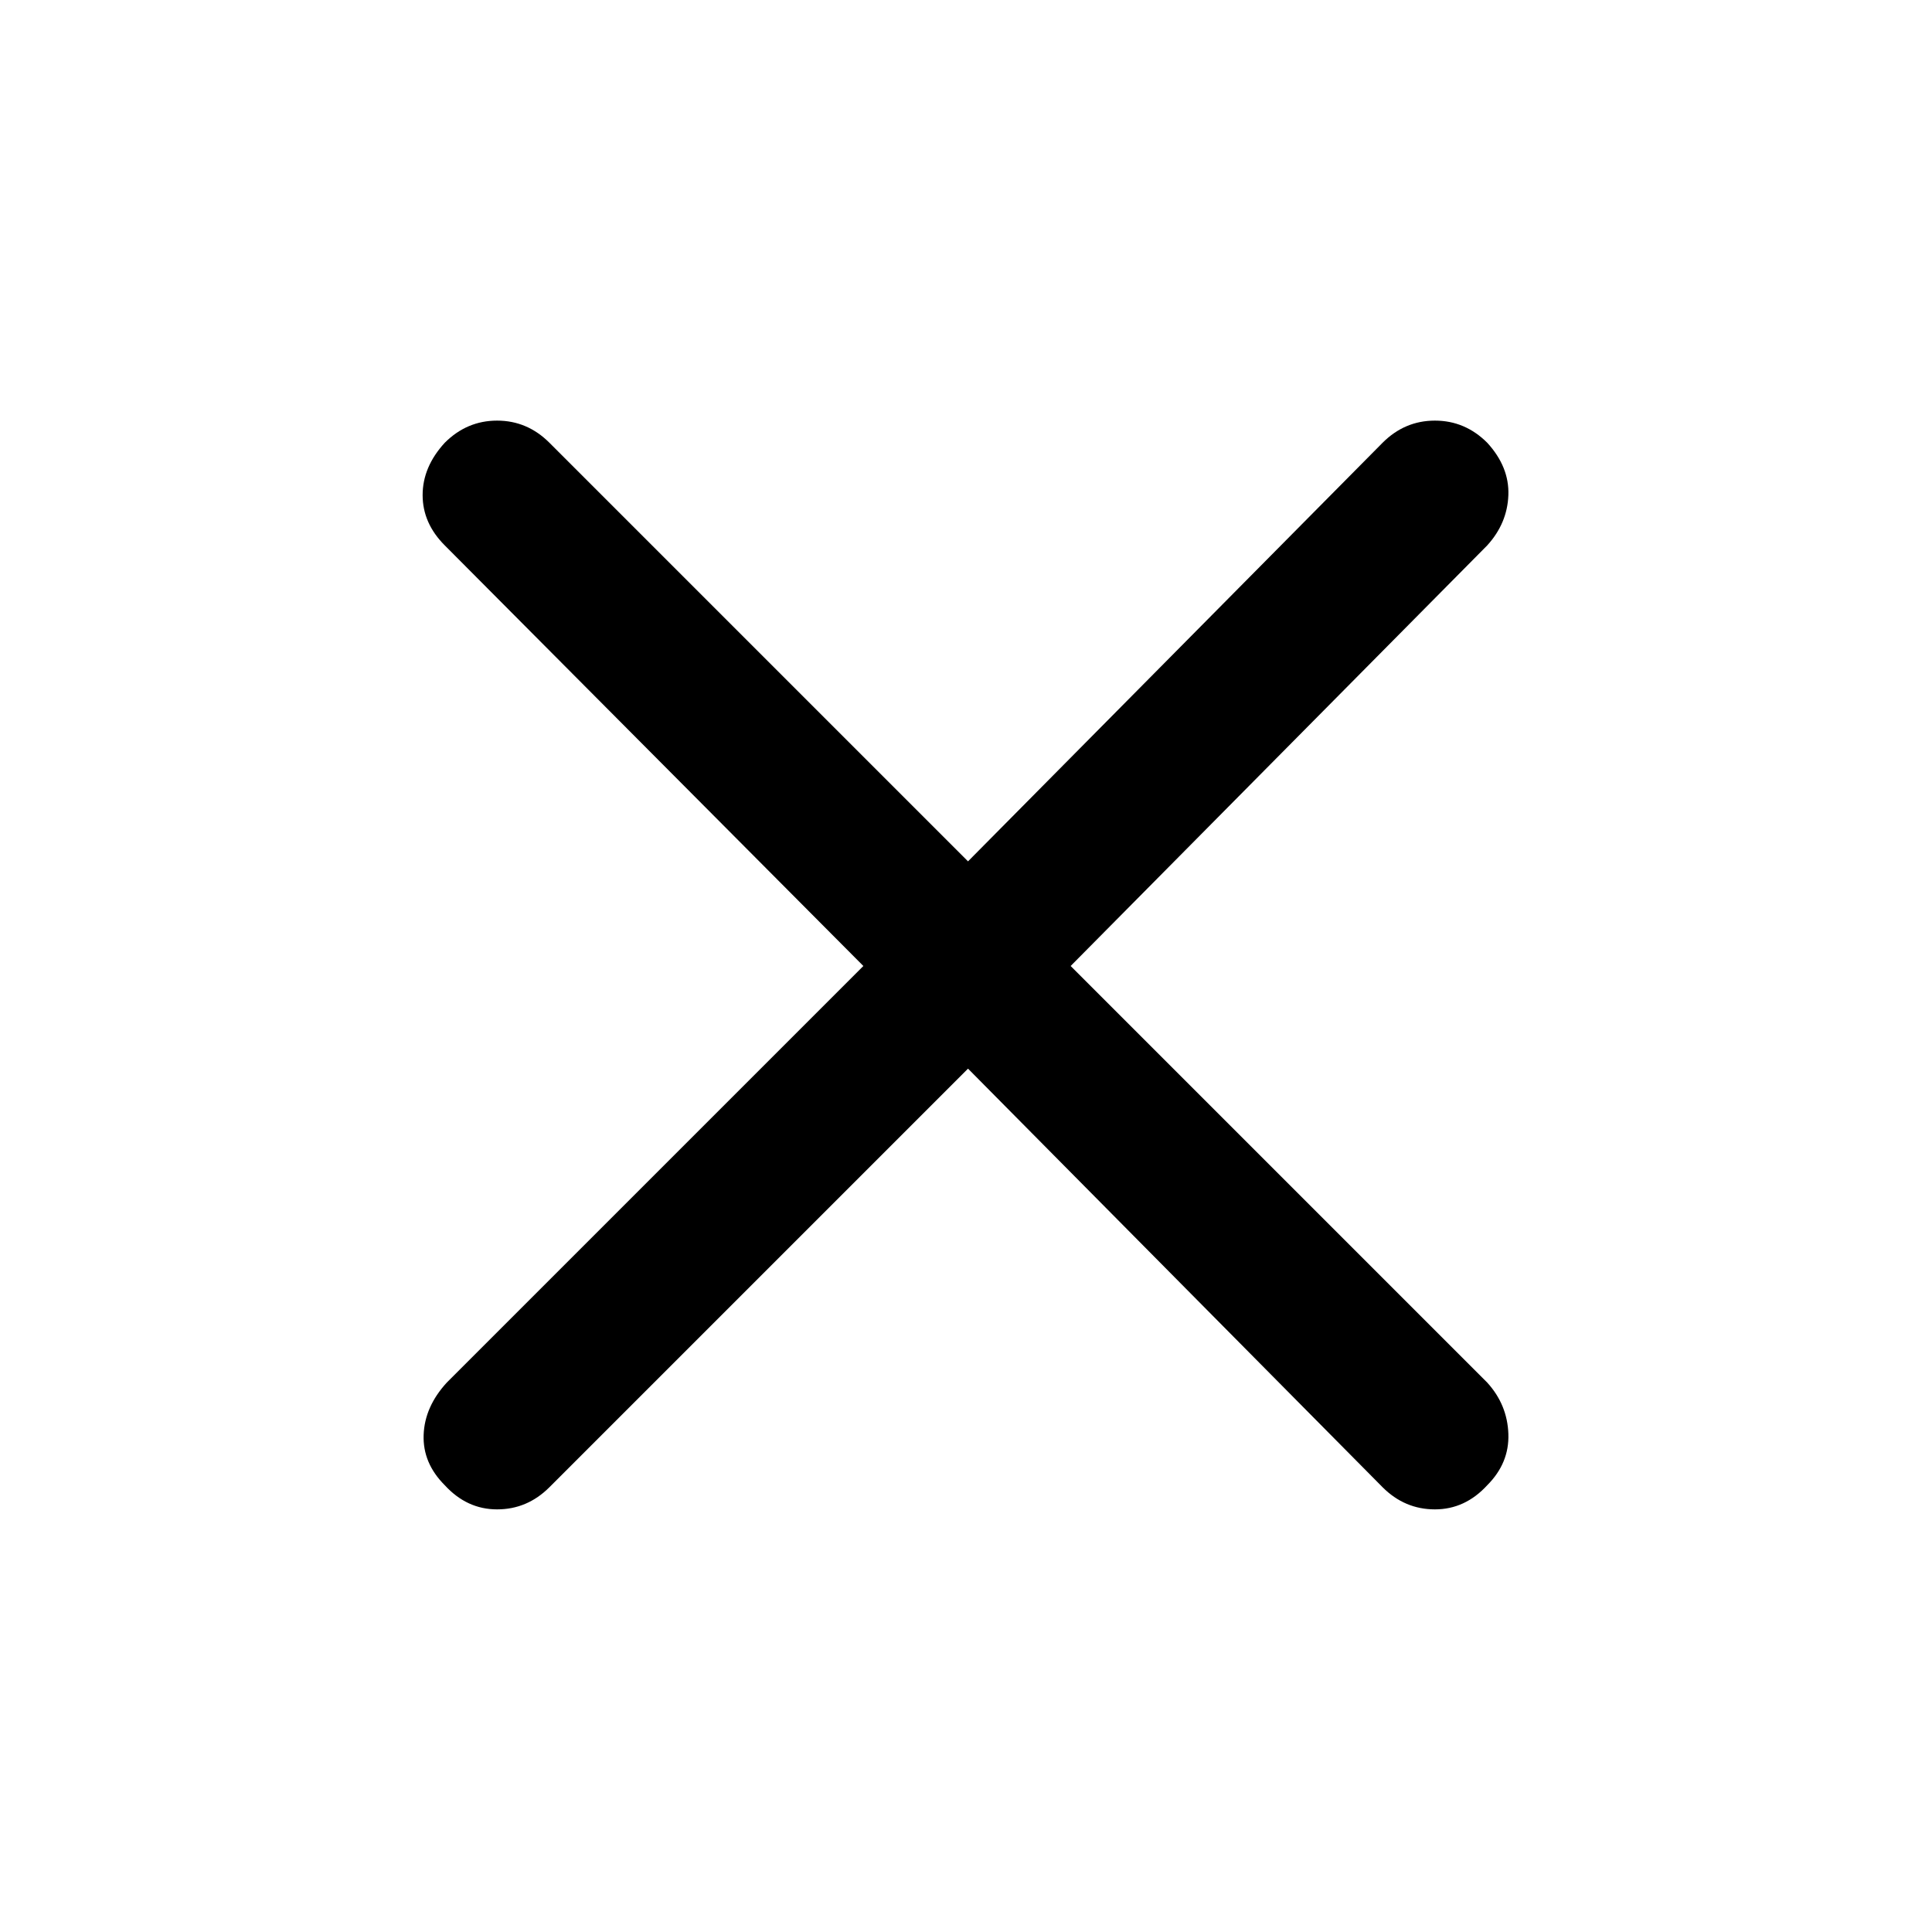 <svg xmlns="http://www.w3.org/2000/svg" height="48px" viewBox="0 -960 960 960" width="48px" fill="#000000"><path d="M481-429 273-221q-11 11-26 11t-26-12q-11-11-10.5-25t11.5-26l207-207-208-209q-11-11-11-25t11-26q11-11 26-11t26 11l208 208 206-208q11-11 26-11t26 11q11 12 10.5 26T739-689L532-480l207 207q10 11 10.5 25.5T739-222q-11 12-26 12t-26-11L481-429Z"/></svg>